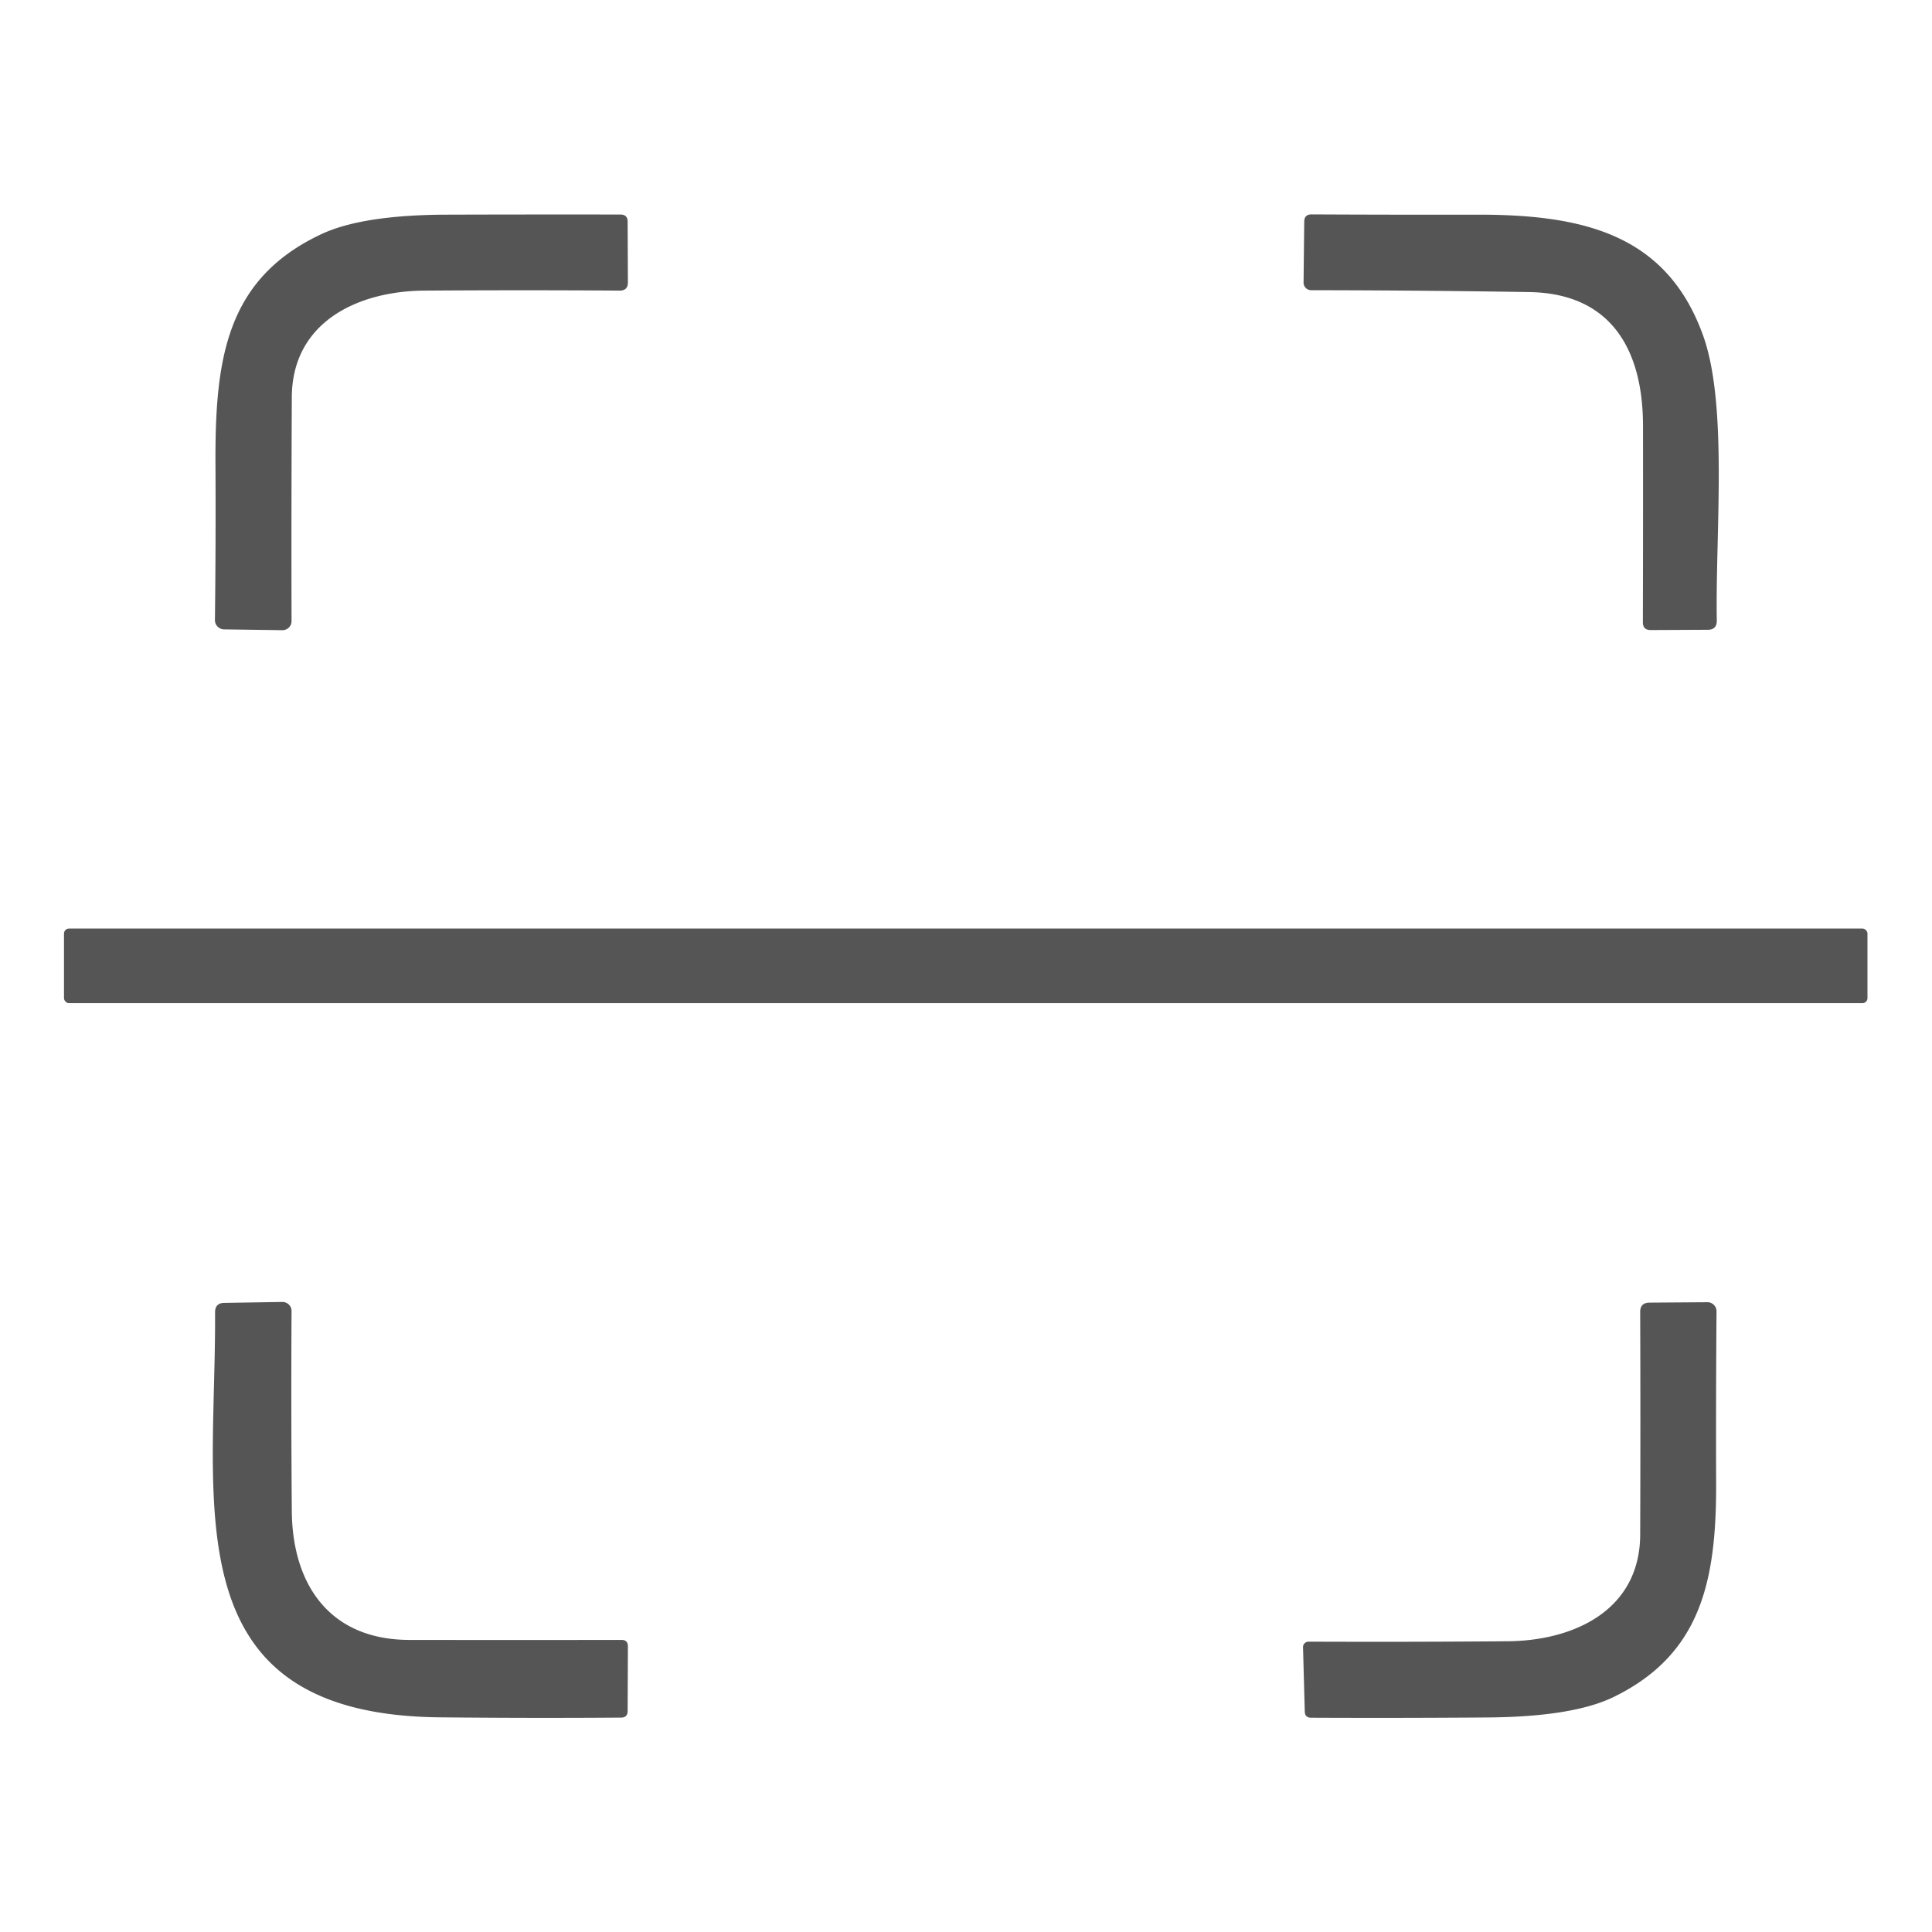 <?xml version="1.0" encoding="UTF-8" standalone="no"?>
<!DOCTYPE svg PUBLIC "-//W3C//DTD SVG 1.1//EN" "http://www.w3.org/Graphics/SVG/1.1/DTD/svg11.dtd">
<svg xmlns="http://www.w3.org/2000/svg" version="1.1" viewBox="0.00 0.00 144.00 144.00">
<path fill="#555555" d="
  M 31.65 21.66
  C 26.71 21.69 21.78 23.97 21.75 29.60
  Q 21.71 38.05 21.73 46.30
  A 0.68 0.67 0.4 0 1 21.04 46.97
  L 16.71 46.91
  A 0.69 0.69 0.0 0 1 16.02 46.21
  Q 16.09 40.54 16.06 34.65
  C 16.02 26.77 16.83 20.77 24.00 17.43
  Q 27.03 16.03 33.21 16.00
  Q 39.75 15.98 46.24 15.99
  Q 46.78 15.99 46.78 16.52
  L 46.80 21.05
  Q 46.80 21.66 46.19 21.66
  Q 39.11 21.61 31.65 21.66
  Z"
/>
<path fill="#555555" d="
  M 122.46 31.75
  C 122.46 26.15 120.15 21.87 113.99 21.77
  Q 105.99 21.64 97.73 21.63
  A 0.57 0.56 0.5 0 1 97.16 21.06
  L 97.21 16.51
  Q 97.22 15.98 97.75 15.98
  Q 103.76 16.01 110.00 16.00
  C 117.93 15.98 124.21 17.41 126.94 25.01
  C 128.80 30.21 127.85 39.70 127.96 46.25
  Q 127.97 46.94 127.28 46.94
  L 123.03 46.96
  Q 122.45 46.96 122.45 46.38
  Q 122.47 39.39 122.46 31.75
  Z"
/>
<rect fill="#555555" x="4.77" y="69.21" width="134.42" height="5.56" rx="0.37"/>
<path fill="#555555" d="
  M 21.75 112.64
  C 21.80 118.18 24.63 122.23 30.53 122.23
  Q 38.60 122.24 46.31 122.23
  Q 46.80 122.22 46.80 122.71
  L 46.78 127.53
  Q 46.78 128.01 46.30 128.02
  Q 39.67 128.07 32.81 128.00
  C 12.73 127.82 16.11 112.17 16.03 97.81
  Q 16.03 97.12 16.71 97.11
  L 21.04 97.04
  A 0.68 0.67 -0.0 0 1 21.73 97.72
  Q 21.69 105.19 21.75 112.64
  Z"
/>
<path fill="#555555" d="
  M 112.37 122.33
  C 117.30 122.29 122.22 120.03 122.25 114.40
  Q 122.28 105.96 122.25 97.78
  Q 122.25 97.10 122.94 97.09
  L 127.26 97.06
  A 0.68 0.67 89.6 0 1 127.94 97.74
  Q 127.89 104.07 127.91 110.58
  C 127.93 117.85 126.77 123.31 120.28 126.48
  Q 117.25 127.96 110.87 128.01
  Q 104.17 128.06 97.73 128.03
  Q 97.26 128.03 97.25 127.56
  L 97.12 122.77
  A 0.41 0.40 -0.7 0 1 97.53 122.36
  Q 105.08 122.39 112.37 122.33
  Z"
/>
</svg>
